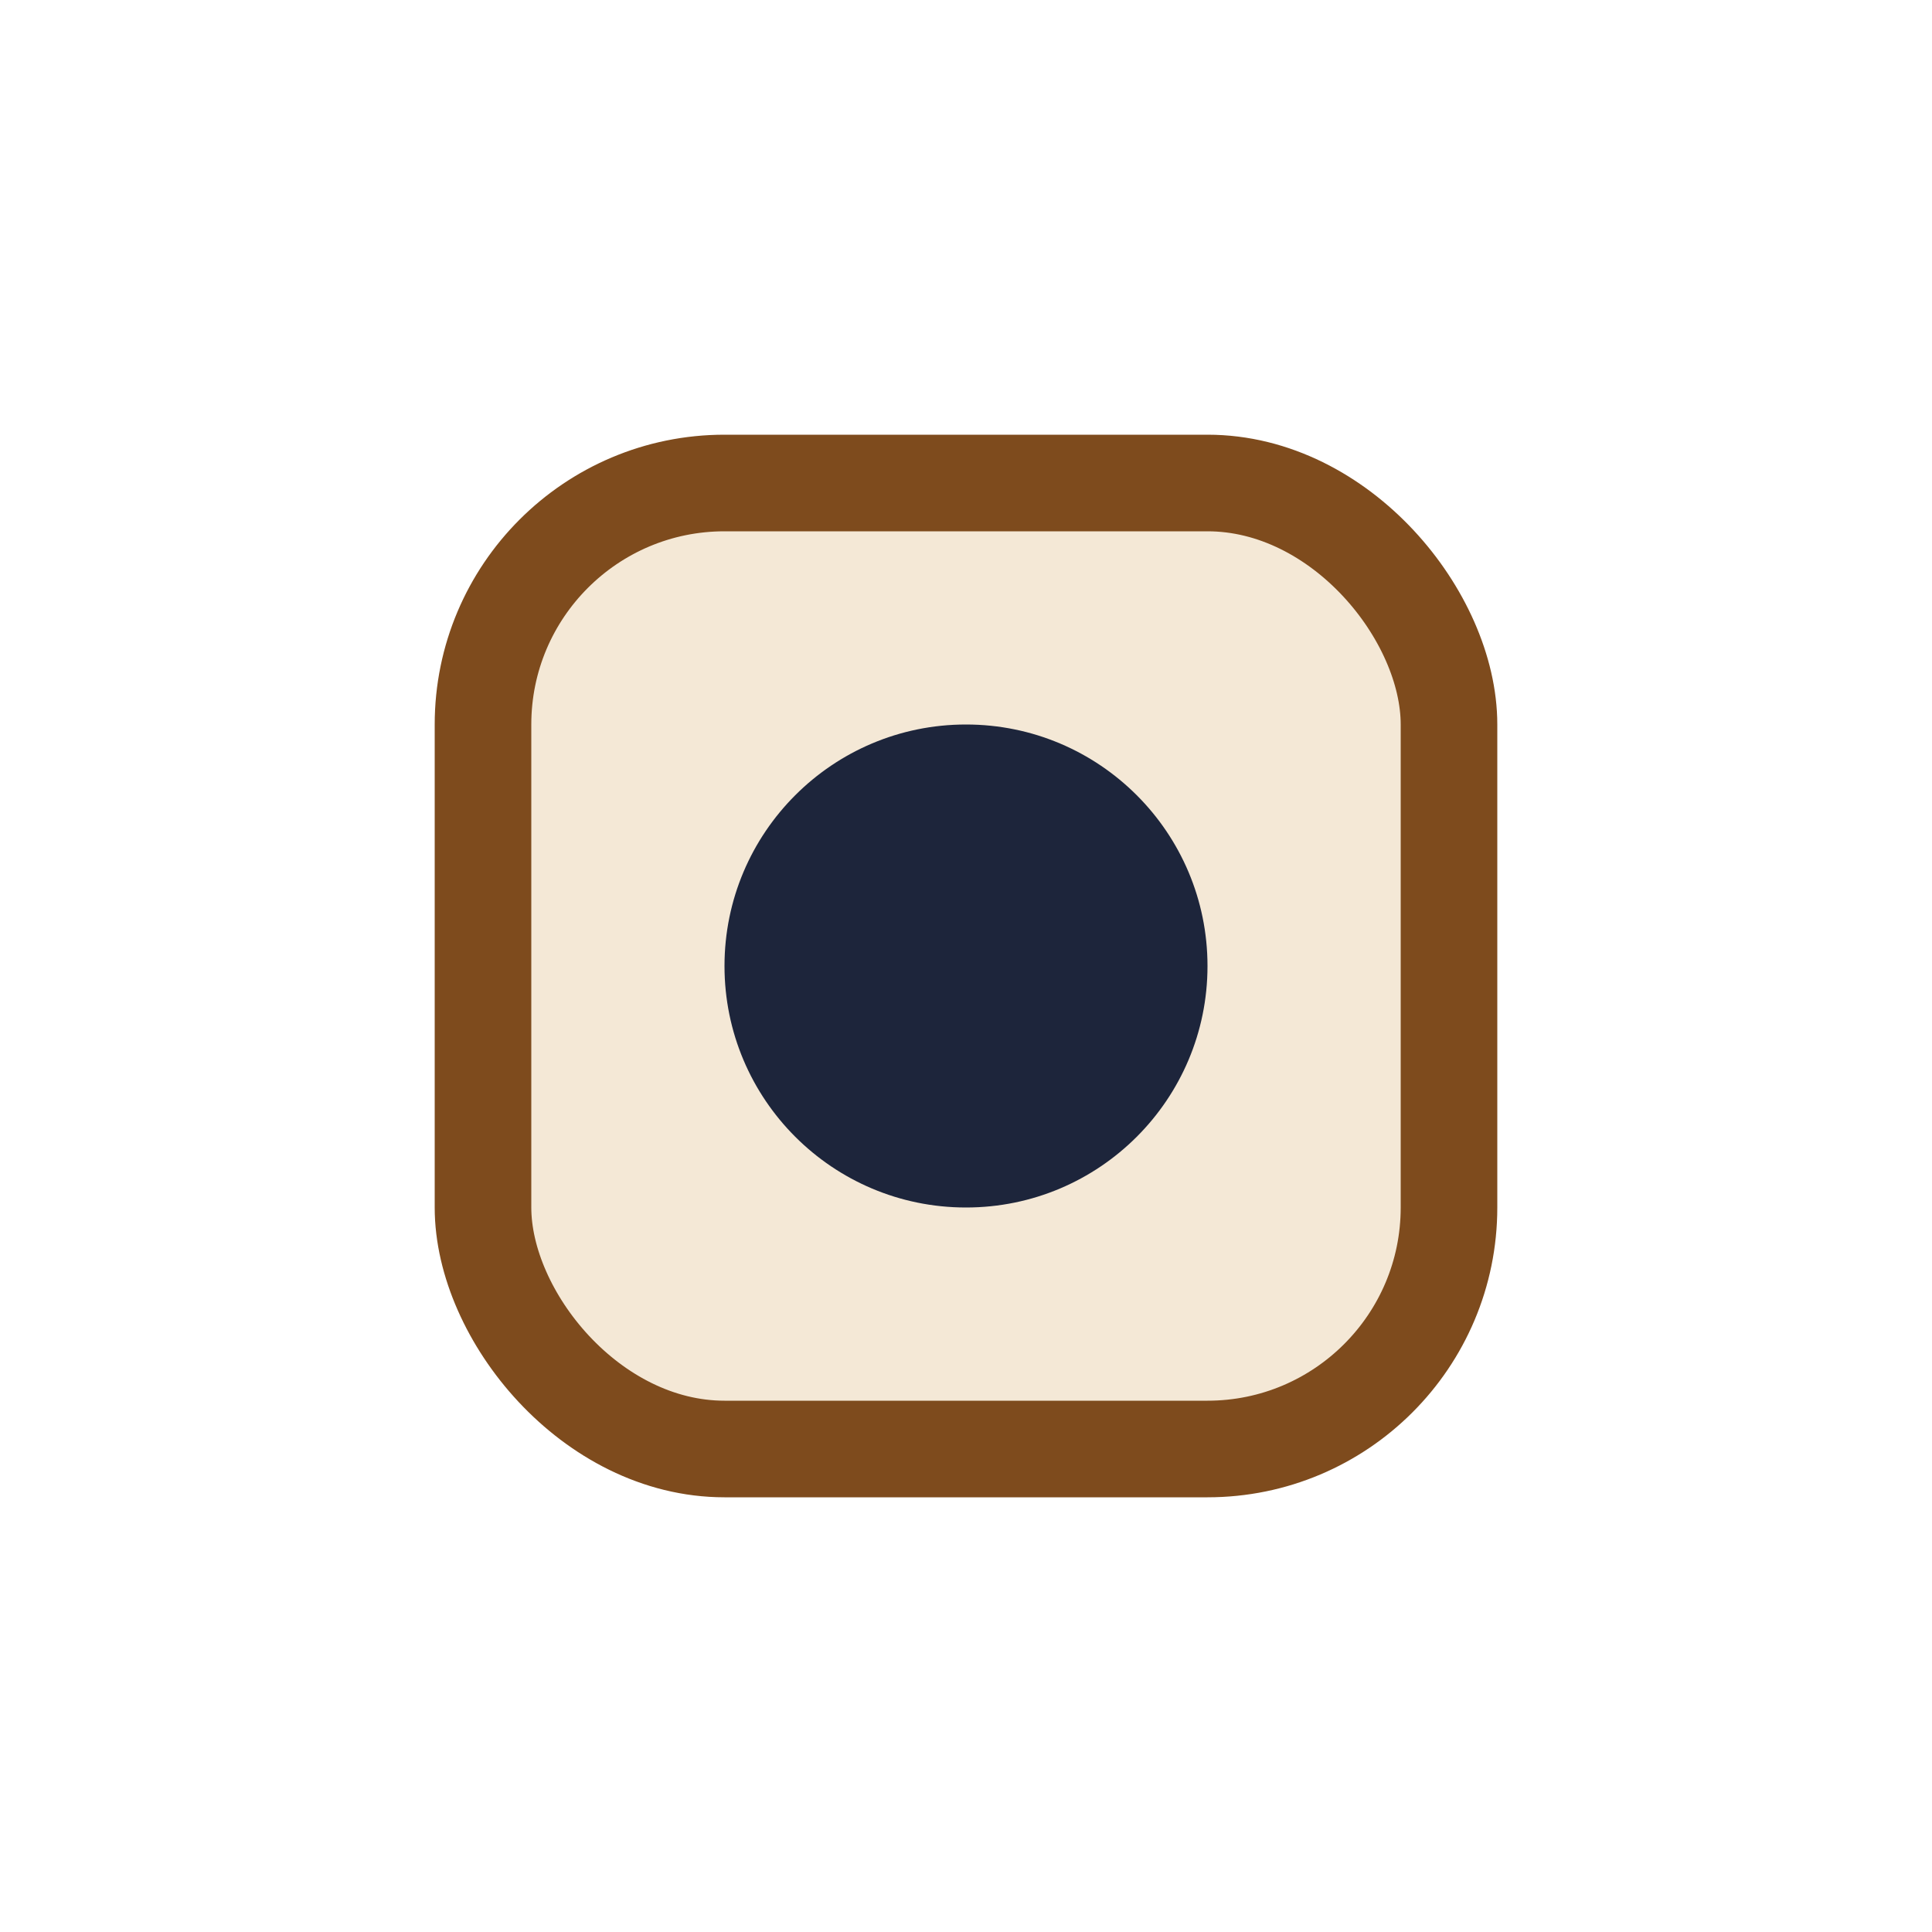 <?xml version="1.0" encoding="UTF-8"?>
<svg xmlns="http://www.w3.org/2000/svg" width="24" height="24" viewBox="0 0 24 24"><rect x="6" y="6" width="12" height="12" rx="3" fill="#F4E8D6" stroke="#7E4B1D" stroke-width="1.2"/><circle cx="12" cy="12" r="3" fill="#1D253B"/></svg>